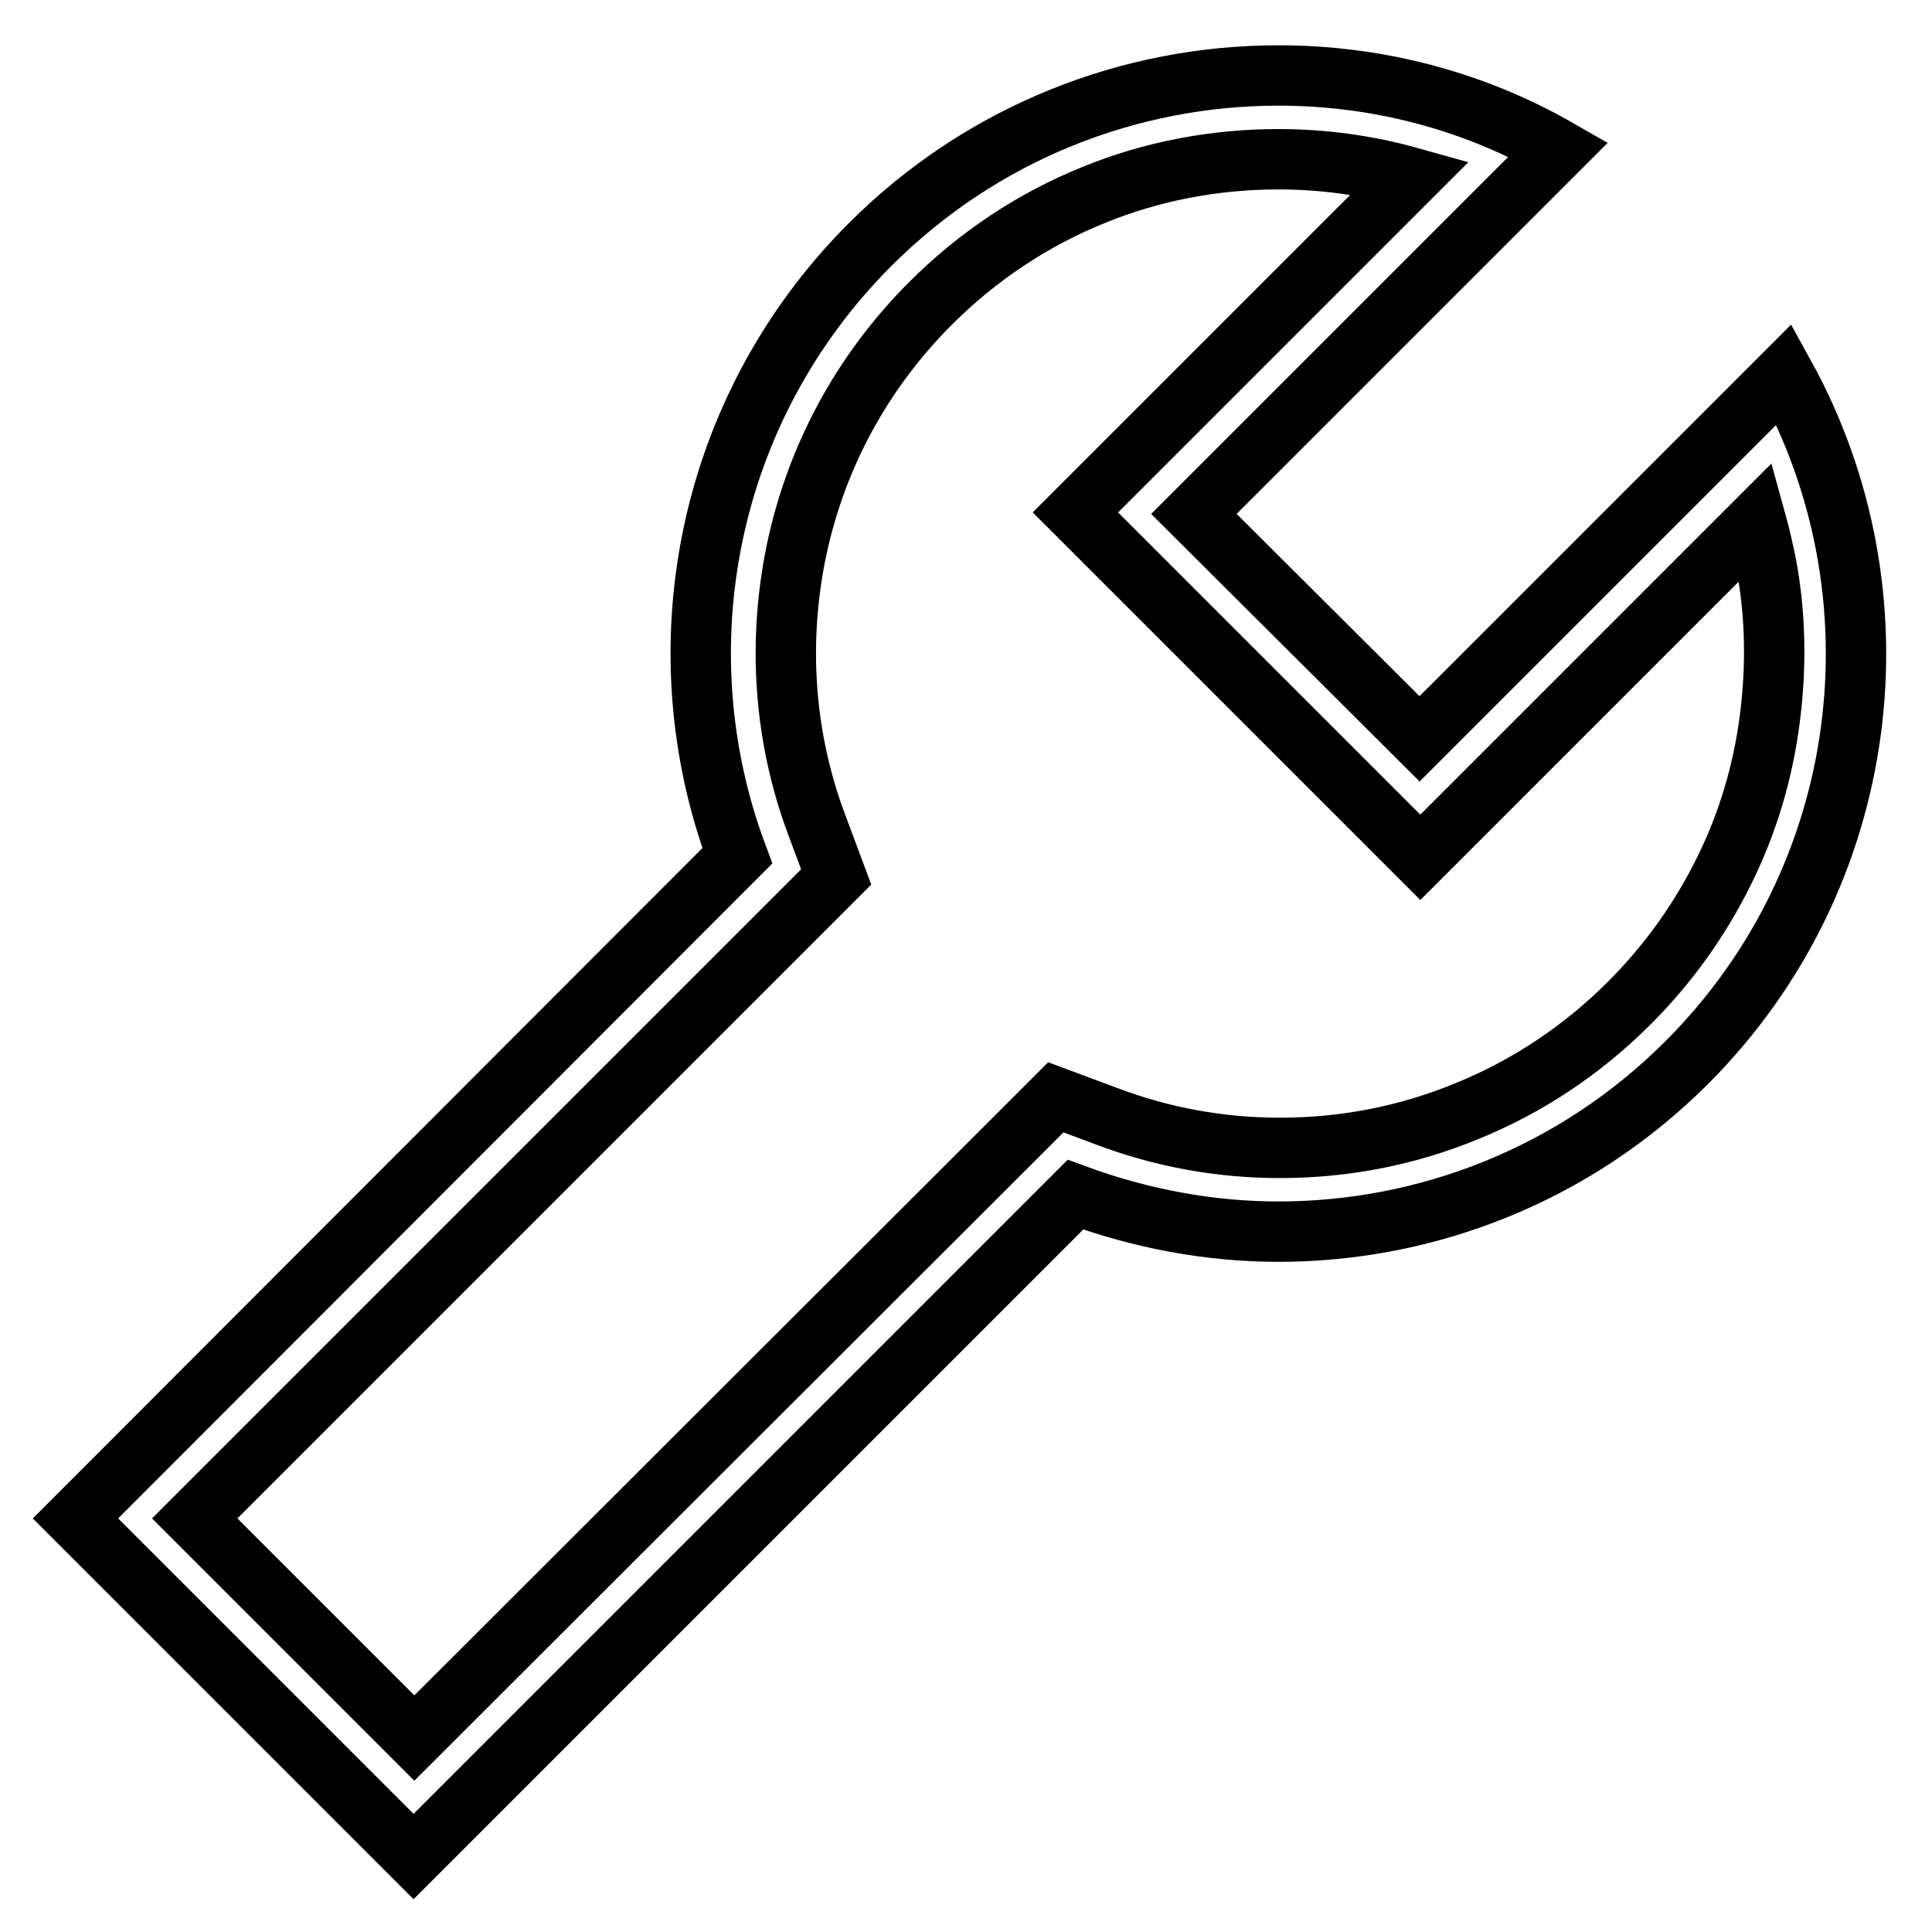 <?xml version="1.0" encoding="utf-8"?>
<!-- Svg Vector Icons : http://www.onlinewebfonts.com/icon -->
<!DOCTYPE svg PUBLIC "-//W3C//DTD SVG 1.1//EN" "http://www.w3.org/Graphics/SVG/1.1/DTD/svg11.dtd">
<svg version="1.1" xmlns="http://www.w3.org/2000/svg" xmlns:xlink="http://www.w3.org/1999/xlink" x="0px" y="0px" viewBox="0 0 256 256" enable-background="new 0 0 256 256" xml:space="preserve">
<g> <path stroke-width="8" fill-opacity="0" stroke="#000000"  d="M169.4,21.1c5.9,0,11.8,0.8,17.5,2.4L150.4,60l-7.9,7.9l7.9,7.9l29.9,29.9l7.9,7.9l7.9-7.9l36.6-36.6 c0.5,1.8,0.9,3.6,1.3,5.5c1.3,6.8,1.4,13.8,0.5,20.7c-0.9,7-2.9,13.7-6,20c-3.2,6.5-7.4,12.4-12.6,17.6 c-6.2,6.2-13.5,11.1-21.7,14.4c-7.8,3.2-16.1,4.8-24.6,4.8c-7.9,0-15.6-1.4-23-4.2l-6.7-2.5l-5.1,5.1l-79.9,79.8l-29.1-29.1 l79.9-79.9l5.1-5.1l-2.5-6.7c-4.4-11.6-5.3-24.2-2.8-36.4c2.6-12.5,8.7-23.8,17.8-32.9c6.2-6.2,13.5-11.1,21.7-14.4 C152.6,22.7,160.9,21.1,169.4,21.1 M169.4,10c-19.6,0-39.2,7.5-54.1,22.4c-21.9,21.9-27.8,53.8-17.6,81L10,201.2L54.8,246 l87.7-87.7c8.7,3.2,17.8,4.9,26.9,4.9c19.6,0,39.2-7.5,54.1-22.4c24.7-24.7,29-62.1,12.9-91.2l-48.3,48.3l-29.9-29.8l48.3-48.3 C195,13.2,182.2,10,169.4,10L169.4,10z"/></g>
</svg>